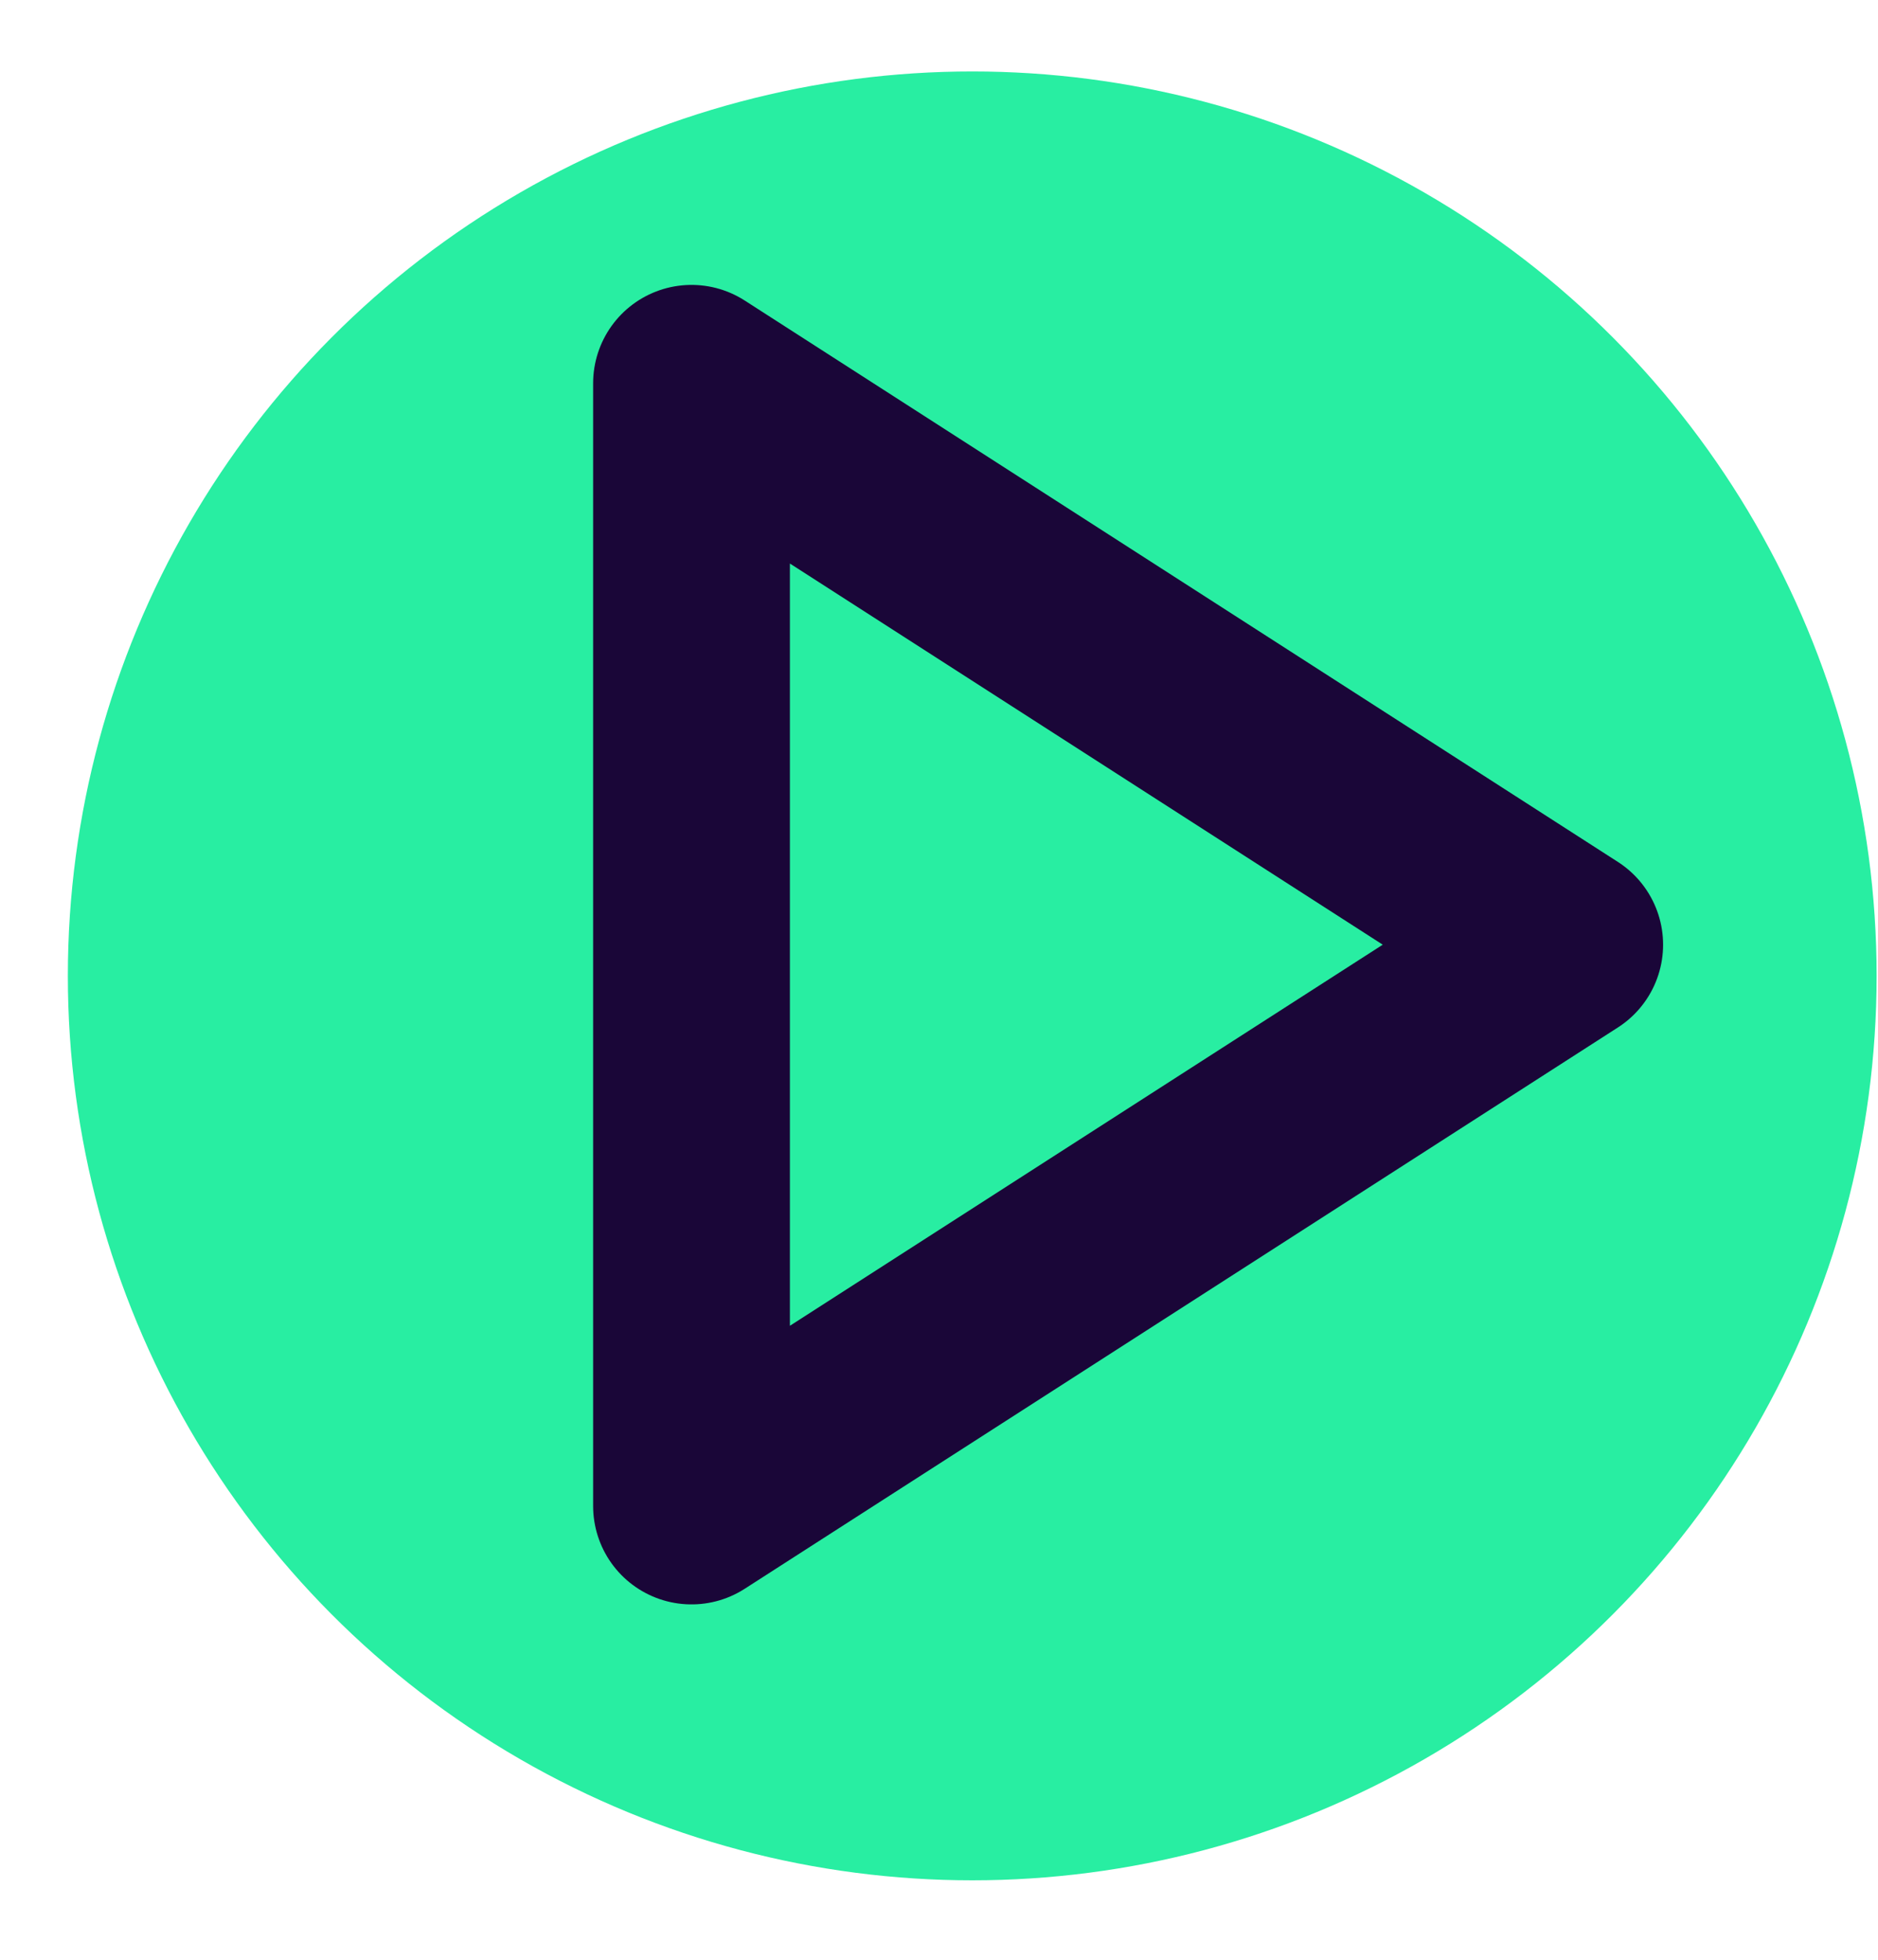 <svg width="23" height="24" viewBox="0 0 23 24" fill="none" xmlns="http://www.w3.org/2000/svg">
    <circle cx="11.907" cy="11.951" r="11.076" fill="#28EEA2"/>
    <path d="M8.469 4.694L19.163 11.569L8.469 18.443V4.694Z" stroke="#1A0638" stroke-width="2.41" stroke-linecap="round" stroke-linejoin="round"/>
</svg>
